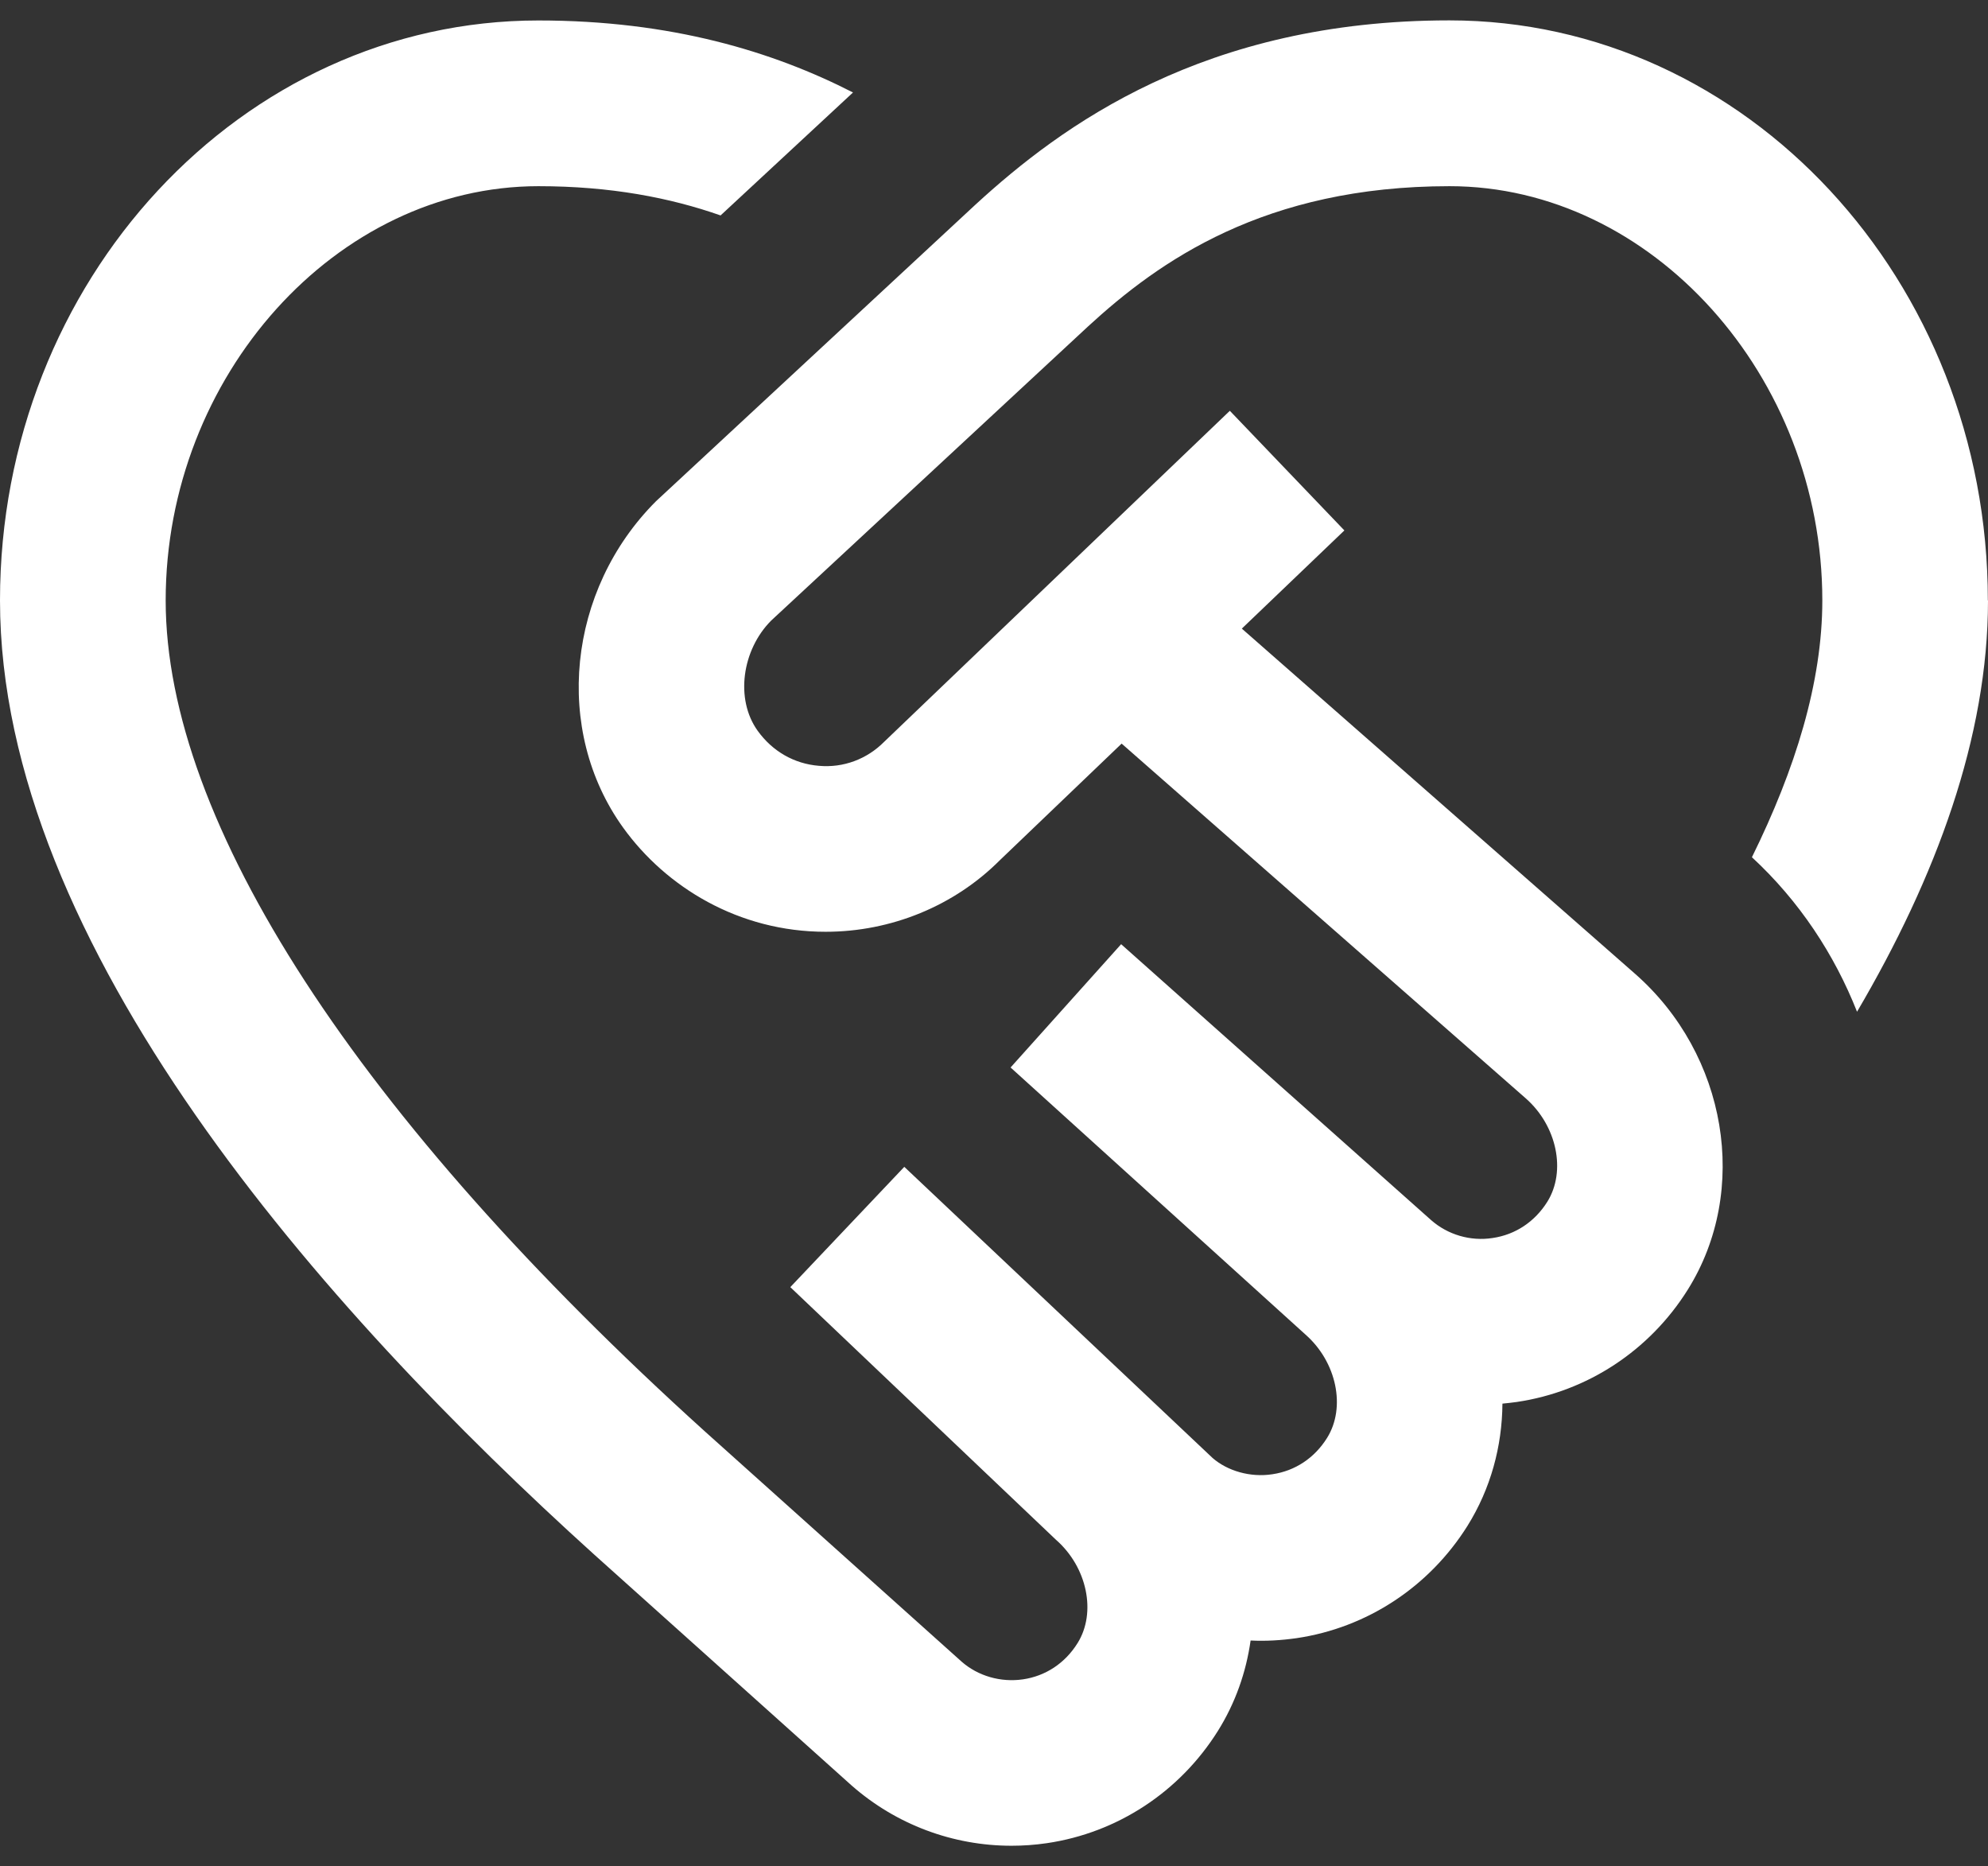 <svg width="65" height="61" viewBox="0 0 65 61" fill="none" xmlns="http://www.w3.org/2000/svg">
<rect x="0" y="0" width="65" height="61" fill="#333333" stroke="none"/>
<path d="M65 19.627C65 24.091 63.305 28.671 60.718 33.072C59.976 31.195 58.833 29.456 57.281 28.021C58.7 25.144 59.583 22.303 59.583 19.627C59.583 12.288 54.002 6.086 47.396 6.086C41.343 6.086 37.895 8.537 35.571 10.674L25.215 20.285C24.259 21.244 24.031 22.856 24.773 23.888C25.258 24.562 25.97 24.968 26.775 25.033C27.573 25.106 28.348 24.814 28.909 24.248L40.211 13.428L43.956 17.339L40.603 20.548L53.46 31.831C56.471 34.474 57.214 38.913 55.185 42.155C53.937 44.149 51.897 45.489 49.592 45.828C49.435 45.849 49.281 45.868 49.124 45.882C49.113 47.277 48.742 48.658 47.981 49.877C46.732 51.87 44.693 53.211 42.388 53.549C41.887 53.62 41.389 53.65 40.89 53.625C40.744 54.66 40.392 55.667 39.821 56.58C38.572 58.573 36.533 59.911 34.228 60.25C33.841 60.307 33.453 60.334 33.072 60.334C31.157 60.334 29.299 59.643 27.842 58.362L19.435 50.822C10.565 42.811 0 30.897 0 19.627C0 9.173 7.897 0.669 17.604 0.669C21.946 0.669 25.277 1.687 27.89 3.023L23.56 7.042C21.908 6.462 19.958 6.086 17.604 6.086C10.998 6.086 5.417 12.288 5.417 19.627C5.417 26.869 11.681 36.519 23.061 46.803L31.441 54.316C31.975 54.784 32.714 55.001 33.445 54.895C34.187 54.787 34.824 54.367 35.233 53.709C35.856 52.71 35.547 51.225 34.526 50.332L25.84 42.074L29.567 38.142L39.647 47.659C40.132 48.081 40.882 48.303 41.603 48.19C42.345 48.081 42.981 47.659 43.39 47.003C44.013 46.004 43.704 44.52 42.683 43.623L33.042 34.894L36.657 30.864L46.792 39.883C47.334 40.36 48.076 40.582 48.804 40.468C49.546 40.36 50.183 39.937 50.592 39.282C51.215 38.282 50.906 36.798 49.885 35.902L36.673 24.307L32.692 28.118C31.2 29.613 29.139 30.458 26.994 30.458C24.161 30.458 21.78 29.006 20.372 27.051C18.084 23.871 18.547 19.286 21.45 16.383L31.891 6.692C34.713 4.101 39.377 0.666 47.39 0.666C57.097 0.666 64.995 9.171 64.995 19.625L65 19.627Z" fill="white"/>
</svg>
